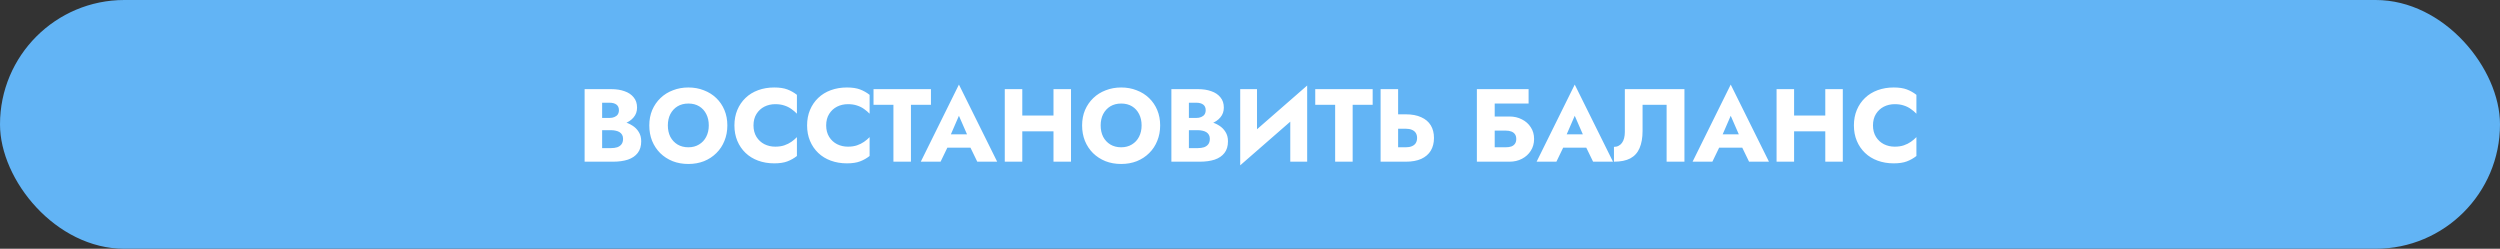 <?xml version="1.0" encoding="UTF-8"?> <svg xmlns="http://www.w3.org/2000/svg" width="603" height="60" viewBox="0 0 603 60" fill="none"><rect x="0" y="0" width="603" height="60" fill="#333333" stroke="none"/> <rect width="603" height="60" rx="30" fill="#62B4F5"></rect> <path d="M144.159 30.3H147.434C148.65 30.3 149.717 30.133 150.634 29.8C151.567 29.45 152.3 28.95 152.834 28.3C153.384 27.65 153.659 26.867 153.659 25.95C153.659 24.95 153.384 24.125 152.834 23.475C152.3 22.808 151.567 22.317 150.634 22C149.717 21.667 148.65 21.5 147.434 21.5H141.009V39H147.859C149.242 39 150.442 38.833 151.459 38.5C152.475 38.15 153.259 37.617 153.809 36.9C154.375 36.183 154.659 35.242 154.659 34.075C154.659 33.192 154.459 32.442 154.059 31.825C153.675 31.192 153.159 30.675 152.509 30.275C151.859 29.858 151.134 29.558 150.334 29.375C149.534 29.192 148.709 29.1 147.859 29.1H144.159V31.4H147.384C147.8 31.4 148.175 31.442 148.509 31.525C148.859 31.592 149.167 31.708 149.434 31.875C149.7 32.042 149.909 32.258 150.059 32.525C150.209 32.792 150.284 33.108 150.284 33.475C150.284 34.042 150.15 34.492 149.884 34.825C149.634 35.142 149.292 35.375 148.859 35.525C148.425 35.658 147.934 35.725 147.384 35.725H145.234V24.775H146.984C147.717 24.775 148.284 24.925 148.684 25.225C149.084 25.525 149.284 25.975 149.284 26.575C149.284 26.975 149.192 27.317 149.009 27.6C148.825 27.867 148.559 28.075 148.209 28.225C147.875 28.375 147.467 28.45 146.984 28.45H144.159V30.3ZM161.085 30.25C161.085 29.217 161.285 28.308 161.685 27.525C162.102 26.725 162.677 26.1 163.41 25.65C164.16 25.2 165.035 24.975 166.035 24.975C167.052 24.975 167.927 25.2 168.66 25.65C169.394 26.1 169.96 26.725 170.36 27.525C170.76 28.308 170.96 29.217 170.96 30.25C170.96 31.283 170.752 32.2 170.335 33C169.935 33.783 169.36 34.4 168.61 34.85C167.877 35.3 167.019 35.525 166.035 35.525C165.035 35.525 164.16 35.3 163.41 34.85C162.677 34.4 162.102 33.783 161.685 33C161.285 32.2 161.085 31.283 161.085 30.25ZM156.61 30.25C156.61 31.6 156.835 32.842 157.285 33.975C157.752 35.108 158.402 36.092 159.235 36.925C160.085 37.758 161.085 38.408 162.235 38.875C163.385 39.325 164.652 39.55 166.035 39.55C167.402 39.55 168.66 39.325 169.81 38.875C170.96 38.408 171.952 37.758 172.785 36.925C173.635 36.092 174.285 35.108 174.735 33.975C175.202 32.842 175.435 31.6 175.435 30.25C175.435 28.9 175.202 27.667 174.735 26.55C174.269 25.433 173.61 24.467 172.76 23.65C171.91 22.833 170.91 22.208 169.76 21.775C168.627 21.325 167.385 21.1 166.035 21.1C164.702 21.1 163.46 21.325 162.31 21.775C161.16 22.208 160.16 22.833 159.31 23.65C158.46 24.467 157.794 25.433 157.31 26.55C156.844 27.667 156.61 28.9 156.61 30.25ZM181.742 30.25C181.742 29.167 181.984 28.242 182.467 27.475C182.951 26.708 183.584 26.125 184.367 25.725C185.167 25.325 186.042 25.125 186.992 25.125C187.826 25.125 188.559 25.233 189.192 25.45C189.826 25.65 190.392 25.933 190.892 26.3C191.392 26.65 191.834 27.025 192.217 27.425V22.875C191.517 22.325 190.751 21.892 189.917 21.575C189.084 21.258 188.026 21.1 186.742 21.1C185.342 21.1 184.051 21.317 182.867 21.75C181.684 22.183 180.667 22.808 179.817 23.625C178.967 24.442 178.309 25.408 177.842 26.525C177.376 27.642 177.142 28.883 177.142 30.25C177.142 31.617 177.376 32.858 177.842 33.975C178.309 35.092 178.967 36.058 179.817 36.875C180.667 37.692 181.684 38.317 182.867 38.75C184.051 39.183 185.342 39.4 186.742 39.4C188.026 39.4 189.084 39.242 189.917 38.925C190.751 38.608 191.517 38.175 192.217 37.625V33.075C191.834 33.475 191.392 33.85 190.892 34.2C190.392 34.55 189.826 34.833 189.192 35.05C188.559 35.267 187.826 35.375 186.992 35.375C186.042 35.375 185.167 35.175 184.367 34.775C183.584 34.375 182.951 33.792 182.467 33.025C181.984 32.242 181.742 31.317 181.742 30.25ZM199.272 30.25C199.272 29.167 199.513 28.242 199.997 27.475C200.48 26.708 201.113 26.125 201.897 25.725C202.697 25.325 203.572 25.125 204.522 25.125C205.355 25.125 206.088 25.233 206.722 25.45C207.355 25.65 207.922 25.933 208.422 26.3C208.922 26.65 209.363 27.025 209.747 27.425V22.875C209.047 22.325 208.28 21.892 207.447 21.575C206.613 21.258 205.555 21.1 204.272 21.1C202.872 21.1 201.58 21.317 200.397 21.75C199.213 22.183 198.197 22.808 197.347 23.625C196.497 24.442 195.838 25.408 195.372 26.525C194.905 27.642 194.672 28.883 194.672 30.25C194.672 31.617 194.905 32.858 195.372 33.975C195.838 35.092 196.497 36.058 197.347 36.875C198.197 37.692 199.213 38.317 200.397 38.75C201.58 39.183 202.872 39.4 204.272 39.4C205.555 39.4 206.613 39.242 207.447 38.925C208.28 38.608 209.047 38.175 209.747 37.625V33.075C209.363 33.475 208.922 33.85 208.422 34.2C207.922 34.55 207.355 34.833 206.722 35.05C206.088 35.267 205.355 35.375 204.522 35.375C203.572 35.375 202.697 35.175 201.897 34.775C201.113 34.375 200.48 33.792 199.997 33.025C199.513 32.242 199.272 31.317 199.272 30.25ZM210.694 25.275H215.494V39H219.719V25.275H224.544V21.5H210.694V25.275ZM226.718 35.625H235.968L235.693 32.4H227.018L226.718 35.625ZM231.293 27.925L233.768 33.6L233.618 34.675L235.718 39H240.518L231.293 20.4L222.093 39H226.868L229.043 34.5L228.843 33.575L231.293 27.925ZM243.526 31.675H256.776V27.875H243.526V31.675ZM254.101 21.5V39H258.326V21.5H254.101ZM242.351 21.5V39H246.576V21.5H242.351ZM265.48 30.25C265.48 29.217 265.68 28.308 266.08 27.525C266.496 26.725 267.071 26.1 267.805 25.65C268.555 25.2 269.43 24.975 270.43 24.975C271.446 24.975 272.321 25.2 273.055 25.65C273.788 26.1 274.355 26.725 274.755 27.525C275.155 28.308 275.355 29.217 275.355 30.25C275.355 31.283 275.146 32.2 274.73 33C274.33 33.783 273.755 34.4 273.005 34.85C272.271 35.3 271.413 35.525 270.43 35.525C269.43 35.525 268.555 35.3 267.805 34.85C267.071 34.4 266.496 33.783 266.08 33C265.68 32.2 265.48 31.283 265.48 30.25ZM261.005 30.25C261.005 31.6 261.23 32.842 261.68 33.975C262.146 35.108 262.796 36.092 263.63 36.925C264.48 37.758 265.48 38.408 266.63 38.875C267.78 39.325 269.046 39.55 270.43 39.55C271.796 39.55 273.055 39.325 274.205 38.875C275.355 38.408 276.346 37.758 277.18 36.925C278.03 36.092 278.68 35.108 279.13 33.975C279.596 32.842 279.83 31.6 279.83 30.25C279.83 28.9 279.596 27.667 279.13 26.55C278.663 25.433 278.005 24.467 277.155 23.65C276.305 22.833 275.305 22.208 274.155 21.775C273.021 21.325 271.78 21.1 270.43 21.1C269.096 21.1 267.855 21.325 266.705 21.775C265.555 22.208 264.555 22.833 263.705 23.65C262.855 24.467 262.188 25.433 261.705 26.55C261.238 27.667 261.005 28.9 261.005 30.25ZM285.687 30.3H288.962C290.179 30.3 291.245 30.133 292.162 29.8C293.095 29.45 293.829 28.95 294.362 28.3C294.912 27.65 295.187 26.867 295.187 25.95C295.187 24.95 294.912 24.125 294.362 23.475C293.829 22.808 293.095 22.317 292.162 22C291.245 21.667 290.179 21.5 288.962 21.5H282.537V39H289.387C290.77 39 291.97 38.833 292.987 38.5C294.004 38.15 294.787 37.617 295.337 36.9C295.904 36.183 296.187 35.242 296.187 34.075C296.187 33.192 295.987 32.442 295.587 31.825C295.204 31.192 294.687 30.675 294.037 30.275C293.387 29.858 292.662 29.558 291.862 29.375C291.062 29.192 290.237 29.1 289.387 29.1H285.687V31.4H288.912C289.329 31.4 289.704 31.442 290.037 31.525C290.387 31.592 290.695 31.708 290.962 31.875C291.229 32.042 291.437 32.258 291.587 32.525C291.737 32.792 291.812 33.108 291.812 33.475C291.812 34.042 291.679 34.492 291.412 34.825C291.162 35.142 290.82 35.375 290.387 35.525C289.954 35.658 289.462 35.725 288.912 35.725H286.762V24.775H288.512C289.245 24.775 289.812 24.925 290.212 25.225C290.612 25.525 290.812 25.975 290.812 26.575C290.812 26.975 290.72 27.317 290.537 27.6C290.354 27.867 290.087 28.075 289.737 28.225C289.404 28.375 288.995 28.45 288.512 28.45H285.687V30.3ZM315.164 25.9L315.289 20.625L299.264 34.6L299.139 39.875L315.164 25.9ZM303.189 21.5H299.139V39.875L303.189 35.725V21.5ZM315.289 20.625L311.214 24.925V39H315.289V20.625ZM317.237 25.275H322.037V39H326.262V25.275H331.087V21.5H317.237V25.275ZM333.001 21.5V39H337.226V21.5H333.001ZM335.651 31.05H339.076C339.643 31.05 340.126 31.133 340.526 31.3C340.943 31.467 341.259 31.717 341.476 32.05C341.693 32.383 341.801 32.792 341.801 33.275C341.801 33.758 341.693 34.175 341.476 34.525C341.259 34.858 340.943 35.108 340.526 35.275C340.126 35.442 339.643 35.525 339.076 35.525H335.651V39H339.076C340.559 39 341.801 38.775 342.801 38.325C343.818 37.858 344.584 37.2 345.101 36.35C345.618 35.483 345.876 34.458 345.876 33.275C345.876 32.092 345.618 31.075 345.101 30.225C344.584 29.375 343.818 28.725 342.801 28.275C341.801 27.808 340.559 27.575 339.076 27.575H335.651V31.05ZM357.397 31.5H363.147C363.697 31.5 364.164 31.575 364.547 31.725C364.931 31.875 365.222 32.1 365.422 32.4C365.622 32.683 365.722 33.058 365.722 33.525C365.722 33.975 365.622 34.35 365.422 34.65C365.222 34.95 364.931 35.175 364.547 35.325C364.164 35.458 363.697 35.525 363.147 35.525H357.397V39H364.072C365.206 39 366.214 38.767 367.097 38.3C367.997 37.833 368.706 37.192 369.222 36.375C369.756 35.542 370.022 34.592 370.022 33.525C370.022 32.442 369.756 31.5 369.222 30.7C368.706 29.883 367.997 29.25 367.097 28.8C366.214 28.333 365.206 28.1 364.072 28.1H357.397V31.5ZM356.222 21.5V39H360.522V24.975H368.697V21.5H356.222ZM375.253 35.625H384.503L384.228 32.4H375.553L375.253 35.625ZM379.828 27.925L382.303 33.6L382.153 34.675L384.253 39H389.053L379.828 20.4L370.628 39H375.403L377.578 34.5L377.378 33.575L379.828 27.925ZM406.287 21.5H391.912V31.85C391.912 32.383 391.853 32.875 391.737 33.325C391.62 33.775 391.445 34.158 391.212 34.475C390.995 34.775 390.72 35.008 390.387 35.175C390.07 35.342 389.703 35.425 389.287 35.425V39C390.903 39 392.22 38.733 393.237 38.2C394.253 37.65 394.995 36.825 395.462 35.725C395.945 34.608 396.187 33.233 396.187 31.6V25.275H401.987V39H406.287V21.5ZM412.875 35.625H422.125L421.85 32.4H413.175L412.875 35.625ZM417.45 27.925L419.925 33.6L419.775 34.675L421.875 39H426.675L417.45 20.4L408.25 39H413.025L415.2 34.5L415 33.575L417.45 27.925ZM429.684 31.675H442.934V27.875H429.684V31.675ZM440.259 21.5V39H444.484V21.5H440.259ZM428.509 21.5V39H432.734V21.5H428.509ZM451.762 30.25C451.762 29.167 452.004 28.242 452.487 27.475C452.97 26.708 453.604 26.125 454.387 25.725C455.187 25.325 456.062 25.125 457.012 25.125C457.845 25.125 458.579 25.233 459.212 25.45C459.845 25.65 460.412 25.933 460.912 26.3C461.412 26.65 461.854 27.025 462.237 27.425V22.875C461.537 22.325 460.77 21.892 459.937 21.575C459.104 21.258 458.045 21.1 456.762 21.1C455.362 21.1 454.07 21.317 452.887 21.75C451.704 22.183 450.687 22.808 449.837 23.625C448.987 24.442 448.329 25.408 447.862 26.525C447.395 27.642 447.162 28.883 447.162 30.25C447.162 31.617 447.395 32.858 447.862 33.975C448.329 35.092 448.987 36.058 449.837 36.875C450.687 37.692 451.704 38.317 452.887 38.75C454.07 39.183 455.362 39.4 456.762 39.4C458.045 39.4 459.104 39.242 459.937 38.925C460.77 38.608 461.537 38.175 462.237 37.625V33.075C461.854 33.475 461.412 33.85 460.912 34.2C460.412 34.55 459.845 34.833 459.212 35.05C458.579 35.267 457.845 35.375 457.012 35.375C456.062 35.375 455.187 35.175 454.387 34.775C453.604 34.375 452.97 33.792 452.487 33.025C452.004 32.242 451.762 31.317 451.762 30.25Z" fill="white"></path> </svg> 